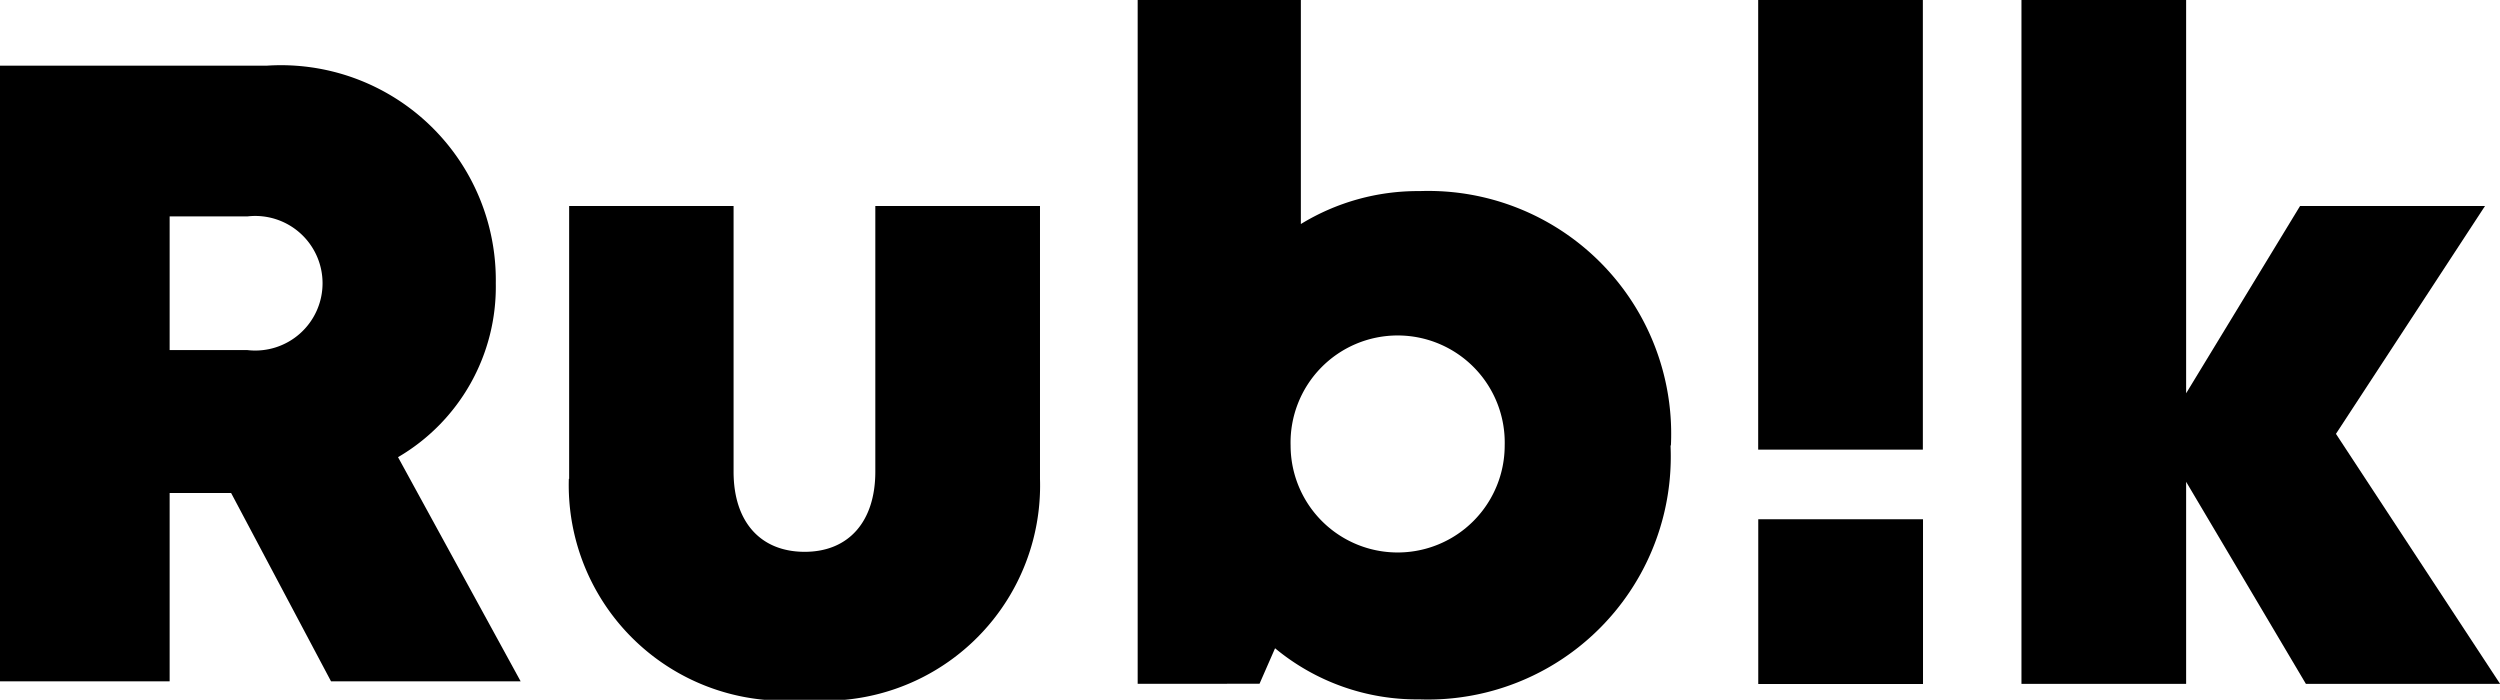 <svg id="Group_2217" data-name="Group 2217" xmlns="http://www.w3.org/2000/svg" width="32.171" height="9.005" viewBox="0 0 32.171 9.005">
  <g id="Group_2218" data-name="Group 2218" transform="translate(0 0)">
    <path id="Path_3619" data-name="Path 3619" d="M2.974,11.014H2.183v2.424H0V5.515H3.434a2.765,2.765,0,0,1,2.946,2.8,2.538,2.538,0,0,1-1.258,2.238L6.7,13.438H4.26ZM2.183,9.175h1a.866.866,0,1,0,0-1.72h-1Z" transform="translate(0 -4.67)"/>
    <path id="Path_3620" data-name="Path 3620" d="M47.784,20.805V17.294H49.9v3.419c0,.649.349,1.031.915,1.031s.909-.389.909-1.031V17.294h2.119v3.511a2.769,2.769,0,0,1-3.028,2.843,2.774,2.774,0,0,1-3.035-2.843" transform="translate(-40.46 -14.643)"/>
    <path id="Path_3621" data-name="Path 3621" d="M102.374,5.732A3.126,3.126,0,0,1,99.141,9a2.858,2.858,0,0,1-1.856-.658l-.2.457H95.517V0h2.1V2.883a2.884,2.884,0,0,1,1.529-.424,3.126,3.126,0,0,1,3.233,3.273m-2.139,0a1.378,1.378,0,1,0-2.755,0,1.377,1.377,0,1,0,2.755,0" transform="translate(-80.877 0)"/>
    <path id="Path_3622" data-name="Path 3622" d="M173.381,8.8,171.84,6.2V8.8h-2.119V0h2.119V5.061l1.466-2.41h2.38l-1.918,2.932L175.88,8.8Z" transform="translate(-143.708 0)"/>
    <rect id="Rectangle_1064" data-name="Rectangle 1064" width="2.119" height="5.786" transform="translate(22.625 0)"/>
    <rect id="Rectangle_1065" data-name="Rectangle 1065" width="2.12" height="2.12" transform="translate(22.626 6.682)"/>
  </g>
</svg>
